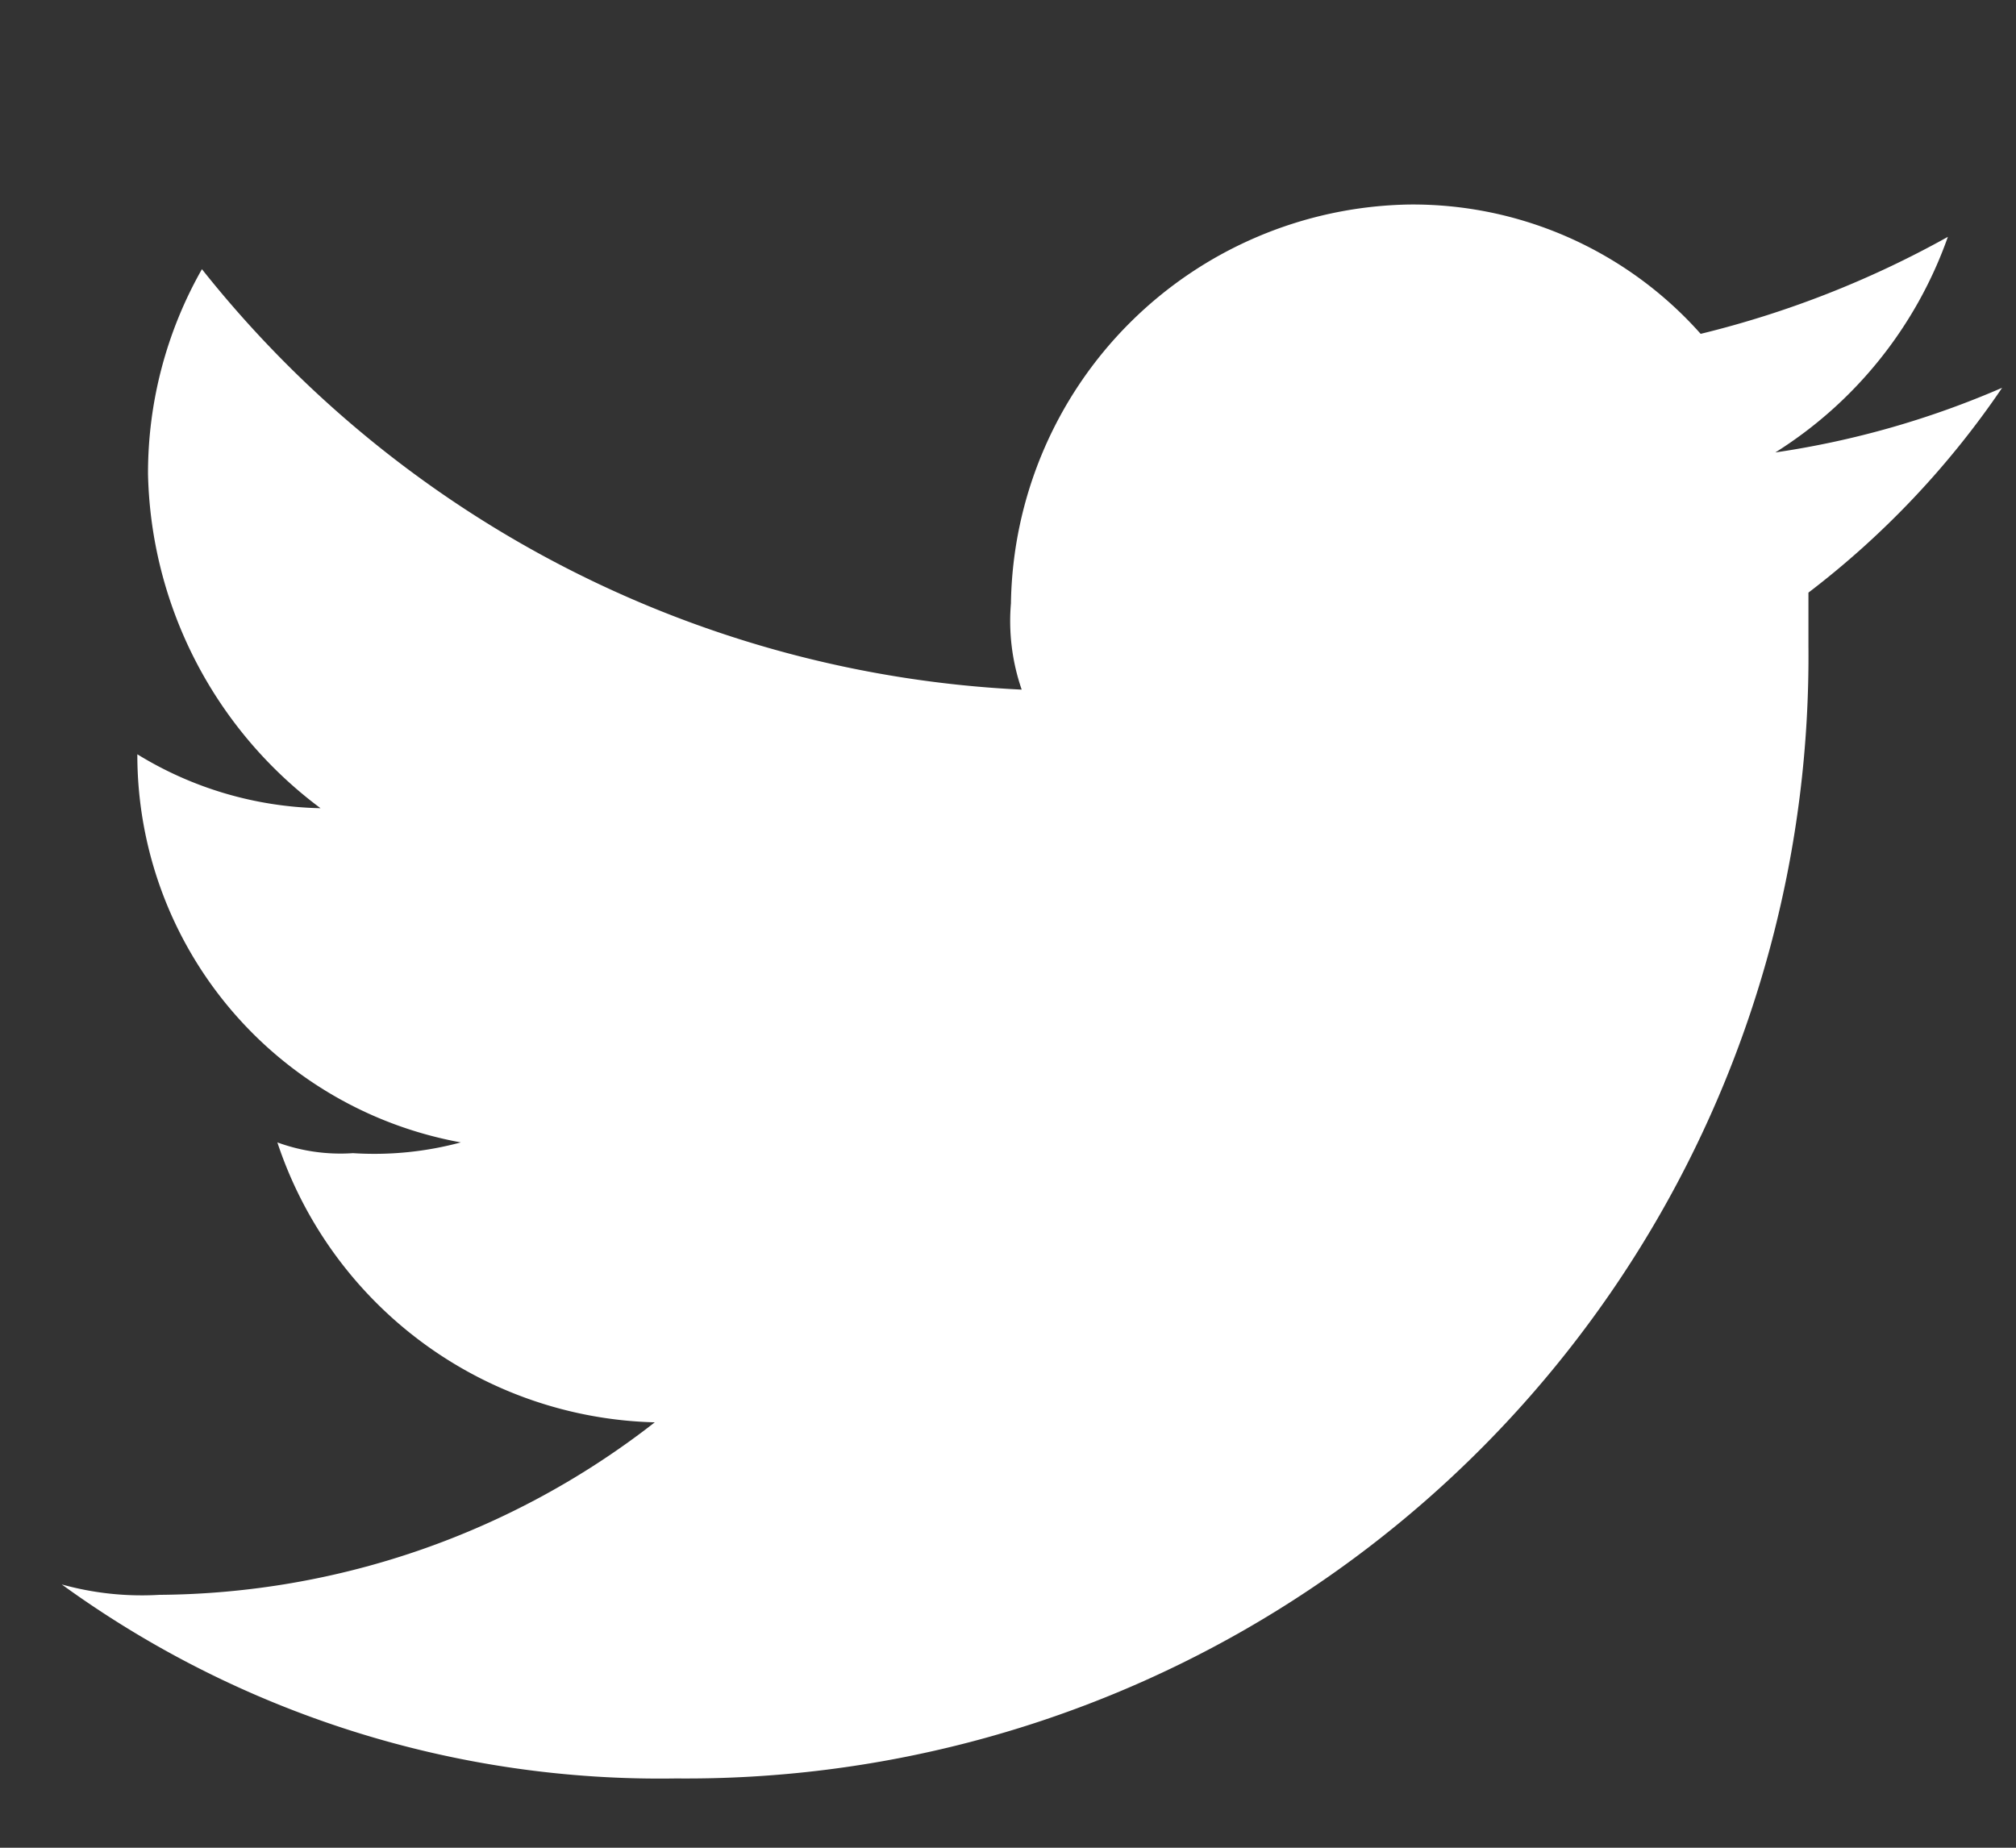 <svg xmlns="http://www.w3.org/2000/svg" width="24" height="22" viewBox="0 0 24 22">
  <rect x="0" y="0" width="24" height="22" fill="#333333" stroke="none"/>
  <g id="コンポーネント_12_1" data-name="コンポーネント 12 – 1" transform="translate(0.473 -0.272)">
    <rect id="長方形_393" data-name="長方形 393" width="24" height="22" transform="translate(-0.473 0.272)" fill="none"/>
    <path id="パス_2" data-name="パス 2" d="M45.316,20.74A13.358,13.358,0,0,0,58.794,7.263V6.621A10.434,10.434,0,0,0,61.1,4.182a10.655,10.655,0,0,1-2.7.77,4.994,4.994,0,0,0,2.054-2.567A11.773,11.773,0,0,1,57.511,3.54,4.584,4.584,0,0,0,54.045,2,4.823,4.823,0,0,0,49.3,6.749a2.5,2.5,0,0,0,.128,1.027A13.271,13.271,0,0,1,39.669,2.77a4.916,4.916,0,0,0-.642,2.439,5.1,5.1,0,0,0,2.054,3.979A4.327,4.327,0,0,1,38.9,8.546h0a4.691,4.691,0,0,0,3.851,4.621,3.957,3.957,0,0,1-1.284.128,2.184,2.184,0,0,1-.9-.128A4.863,4.863,0,0,0,45.06,16.5a9.691,9.691,0,0,1-5.9,2.054A3.554,3.554,0,0,1,38,18.43a12.116,12.116,0,0,0,7.316,2.31" transform="translate(-37.738 0.707)" fill="#fff" fill-rule="evenodd"/>
  </g>
</svg>
